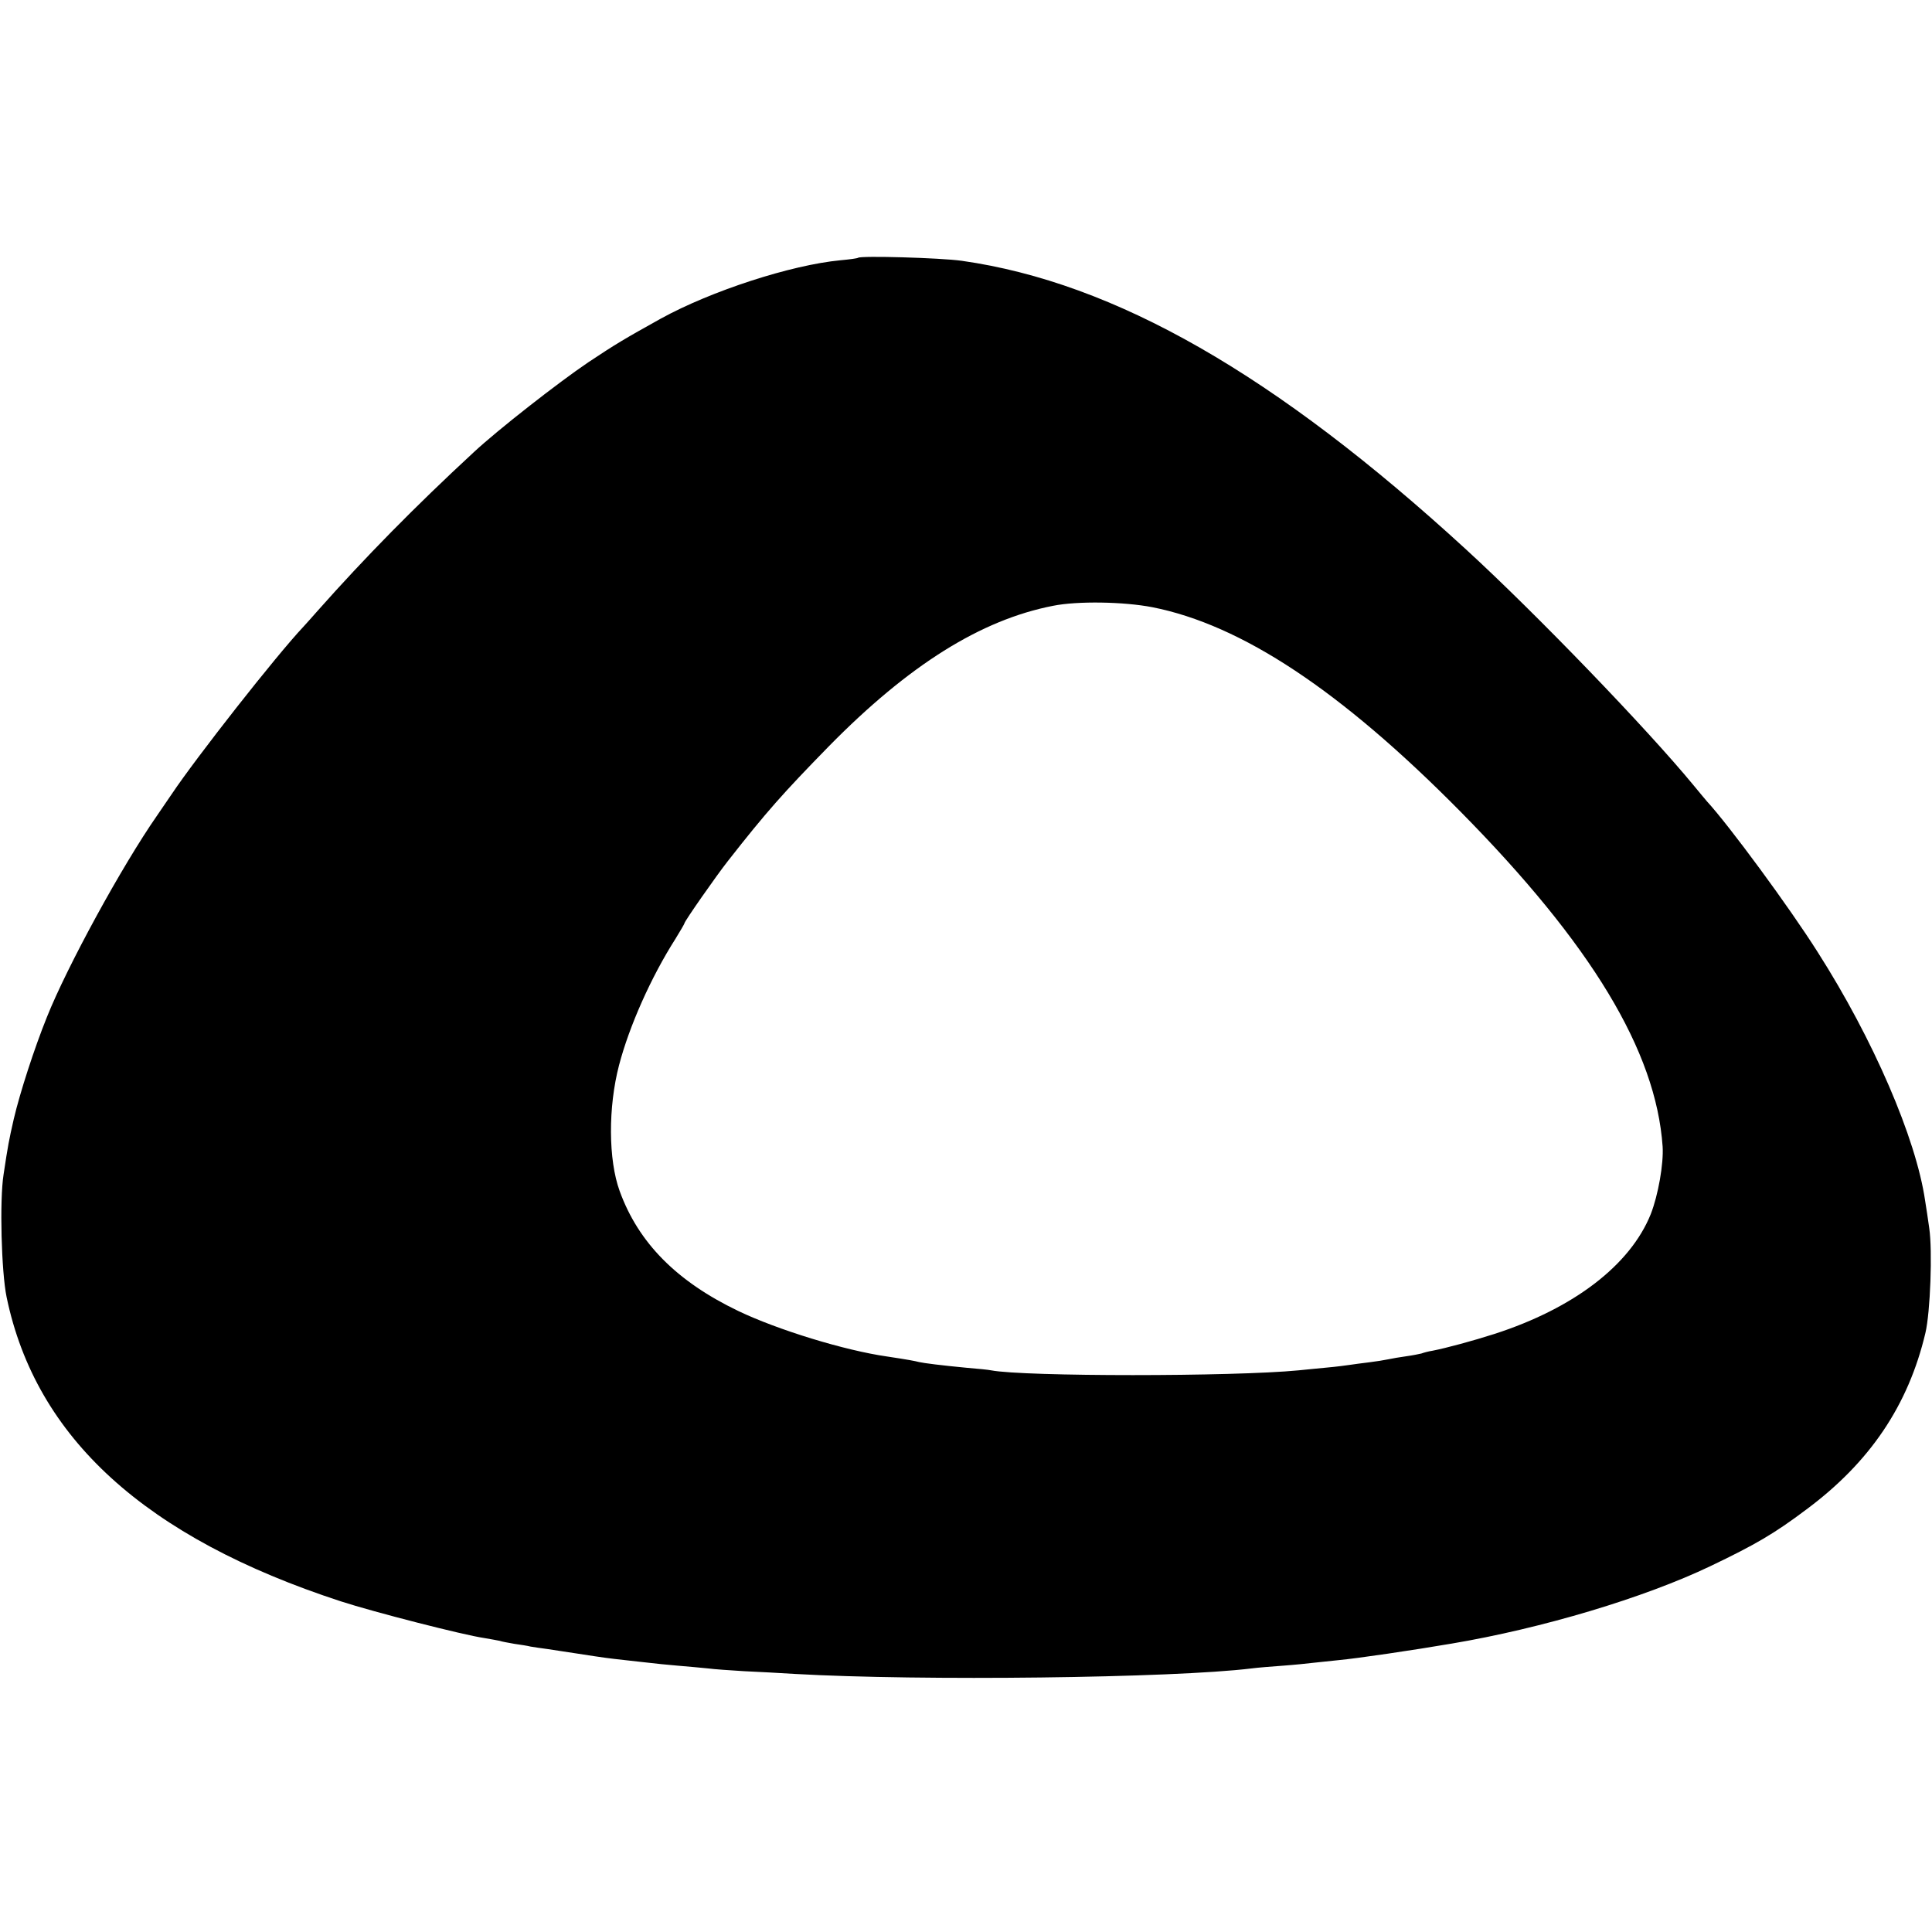 <?xml version="1.0" standalone="no"?>
<!DOCTYPE svg PUBLIC "-//W3C//DTD SVG 20010904//EN"
 "http://www.w3.org/TR/2001/REC-SVG-20010904/DTD/svg10.dtd">
<svg version="1.0" xmlns="http://www.w3.org/2000/svg"
 width="700pt" height="700pt" viewBox="0 0 700 700"
 preserveAspectRatio="xMidYMid meet">
<g transform="translate(0,700) scale(0.1,-0.1)"
fill="#000000" stroke="none">
<path d="M3109 6066 c-2 -2 -31 -6 -64 -9 -179 -17 -468 -111 -650 -211 -131
-73 -162 -91 -264 -159 -108 -73 -327 -244 -415 -326 -212 -196 -393 -380
-566 -575 -19 -22 -42 -47 -50 -56 -100 -106 -390 -476 -477 -606 -7 -11 -32
-46 -54 -79 -128 -184 -326 -547 -399 -730 -46 -114 -98 -275 -120 -369 -18
-79 -21 -95 -37 -201 -15 -94 -8 -354 11 -445 106 -510 503 -871 1211 -1102
120 -39 444 -122 520 -133 22 -4 47 -8 55 -10 8 -3 32 -7 54 -11 21 -3 48 -7
59 -10 12 -2 39 -6 62 -9 22 -3 69 -11 105 -16 103 -16 112 -17 175 -24 33 -4
74 -8 90 -10 17 -2 62 -7 100 -10 39 -3 88 -8 110 -10 22 -3 81 -7 130 -10 50
-2 133 -7 185 -10 454 -26 1371 -15 1655 20 22 3 74 7 115 10 41 3 89 8 105
10 17 2 59 6 95 10 66 6 270 36 410 60 327 55 698 166 938 281 161 77 230 117
347 205 230 171 369 377 431 639 18 75 26 299 14 380 -4 30 -11 75 -15 100
-33 226 -188 585 -389 900 -103 163 -321 459 -401 546 -5 6 -28 33 -50 60
-169 205 -569 620 -823 853 -691 634 -1272 967 -1827 1046 -78 11 -366 19
-376 11z m1066 -1266 c324 -64 683 -302 1115 -739 476 -482 710 -869 734
-1215 4 -62 -16 -176 -43 -245 -74 -184 -278 -341 -566 -434 -78 -25 -174 -51
-225 -61 -14 -2 -32 -7 -40 -10 -8 -2 -33 -7 -55 -10 -22 -3 -51 -8 -65 -11
-14 -3 -45 -8 -70 -11 -25 -3 -55 -7 -68 -9 -13 -2 -51 -7 -85 -10 -34 -3 -80
-8 -102 -10 -236 -23 -994 -23 -1114 0 -9 2 -48 6 -86 9 -95 9 -157 17 -175
21 -15 4 -42 9 -115 20 -155 22 -398 97 -540 165 -223 107 -362 247 -430 435
-41 113 -42 303 -2 456 37 141 115 317 204 457 18 29 33 55 33 57 0 7 116 173
157 225 141 180 200 246 366 416 290 295 551 458 812 509 89 18 257 15 360 -5z"/>
</g>
</svg>

